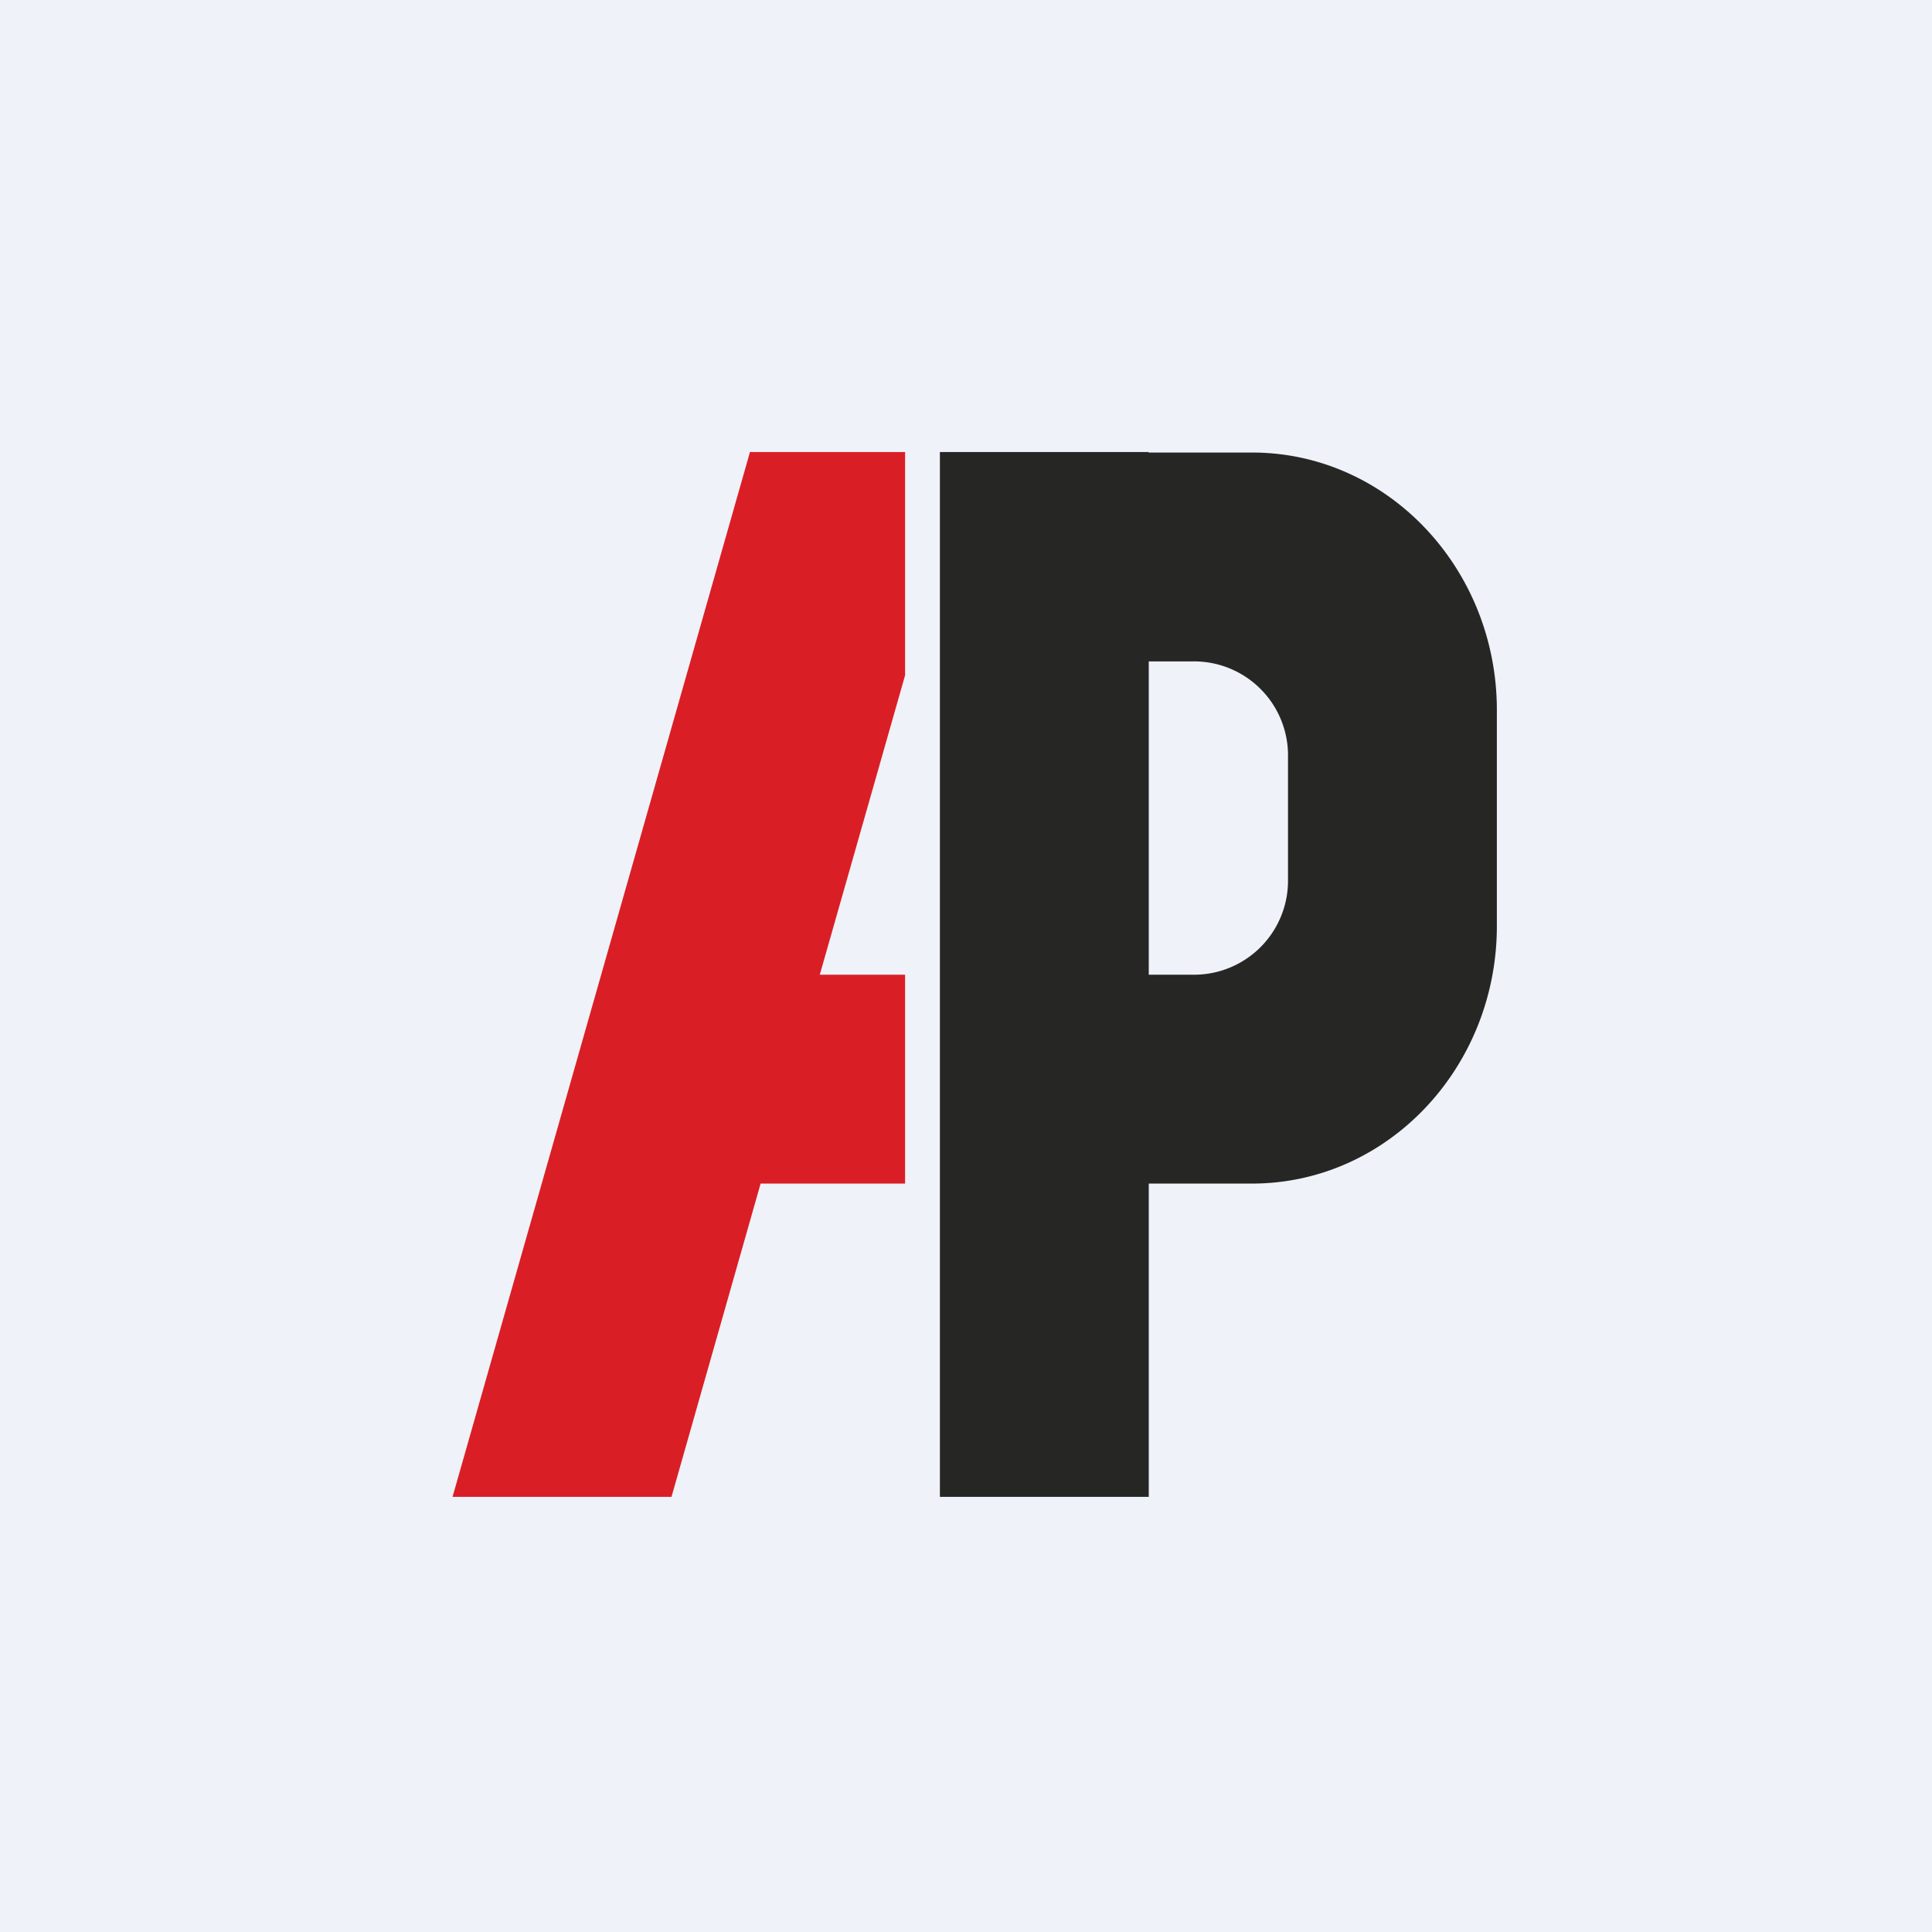 <?xml version="1.0" encoding="UTF-8"?>
<!-- generated by Finnhub -->
<svg viewBox="0 0 55.5 55.5" xmlns="http://www.w3.org/2000/svg">
<path d="M 0,0 H 55.5 V 55.5 H 0 Z" fill="rgb(239, 242, 248)"/>
<path d="M 32.99,12.985 H 27 V 43 H 33 V 13 Z M 33,13 H 35.97 C 39.85,13 43,16.32 43,20.4 V 26.6 C 43,30.68 39.85,34 35.97,34 H 33 V 28 H 34.25 A 2.7,2.7 0 0,0 37,25.35 V 21.65 A 2.7,2.7 0 0,0 34.25,19 H 33 V 13 Z" fill="rgb(38, 39, 37)"/>
<path d="M 21.53,12.985 H 26 V 19.4 L 23.55,28 H 26 V 34 H 21.85 L 19.29,43 H 13 L 21.54,13 Z" fill="rgb(217, 31, 37)"/>
</svg>
